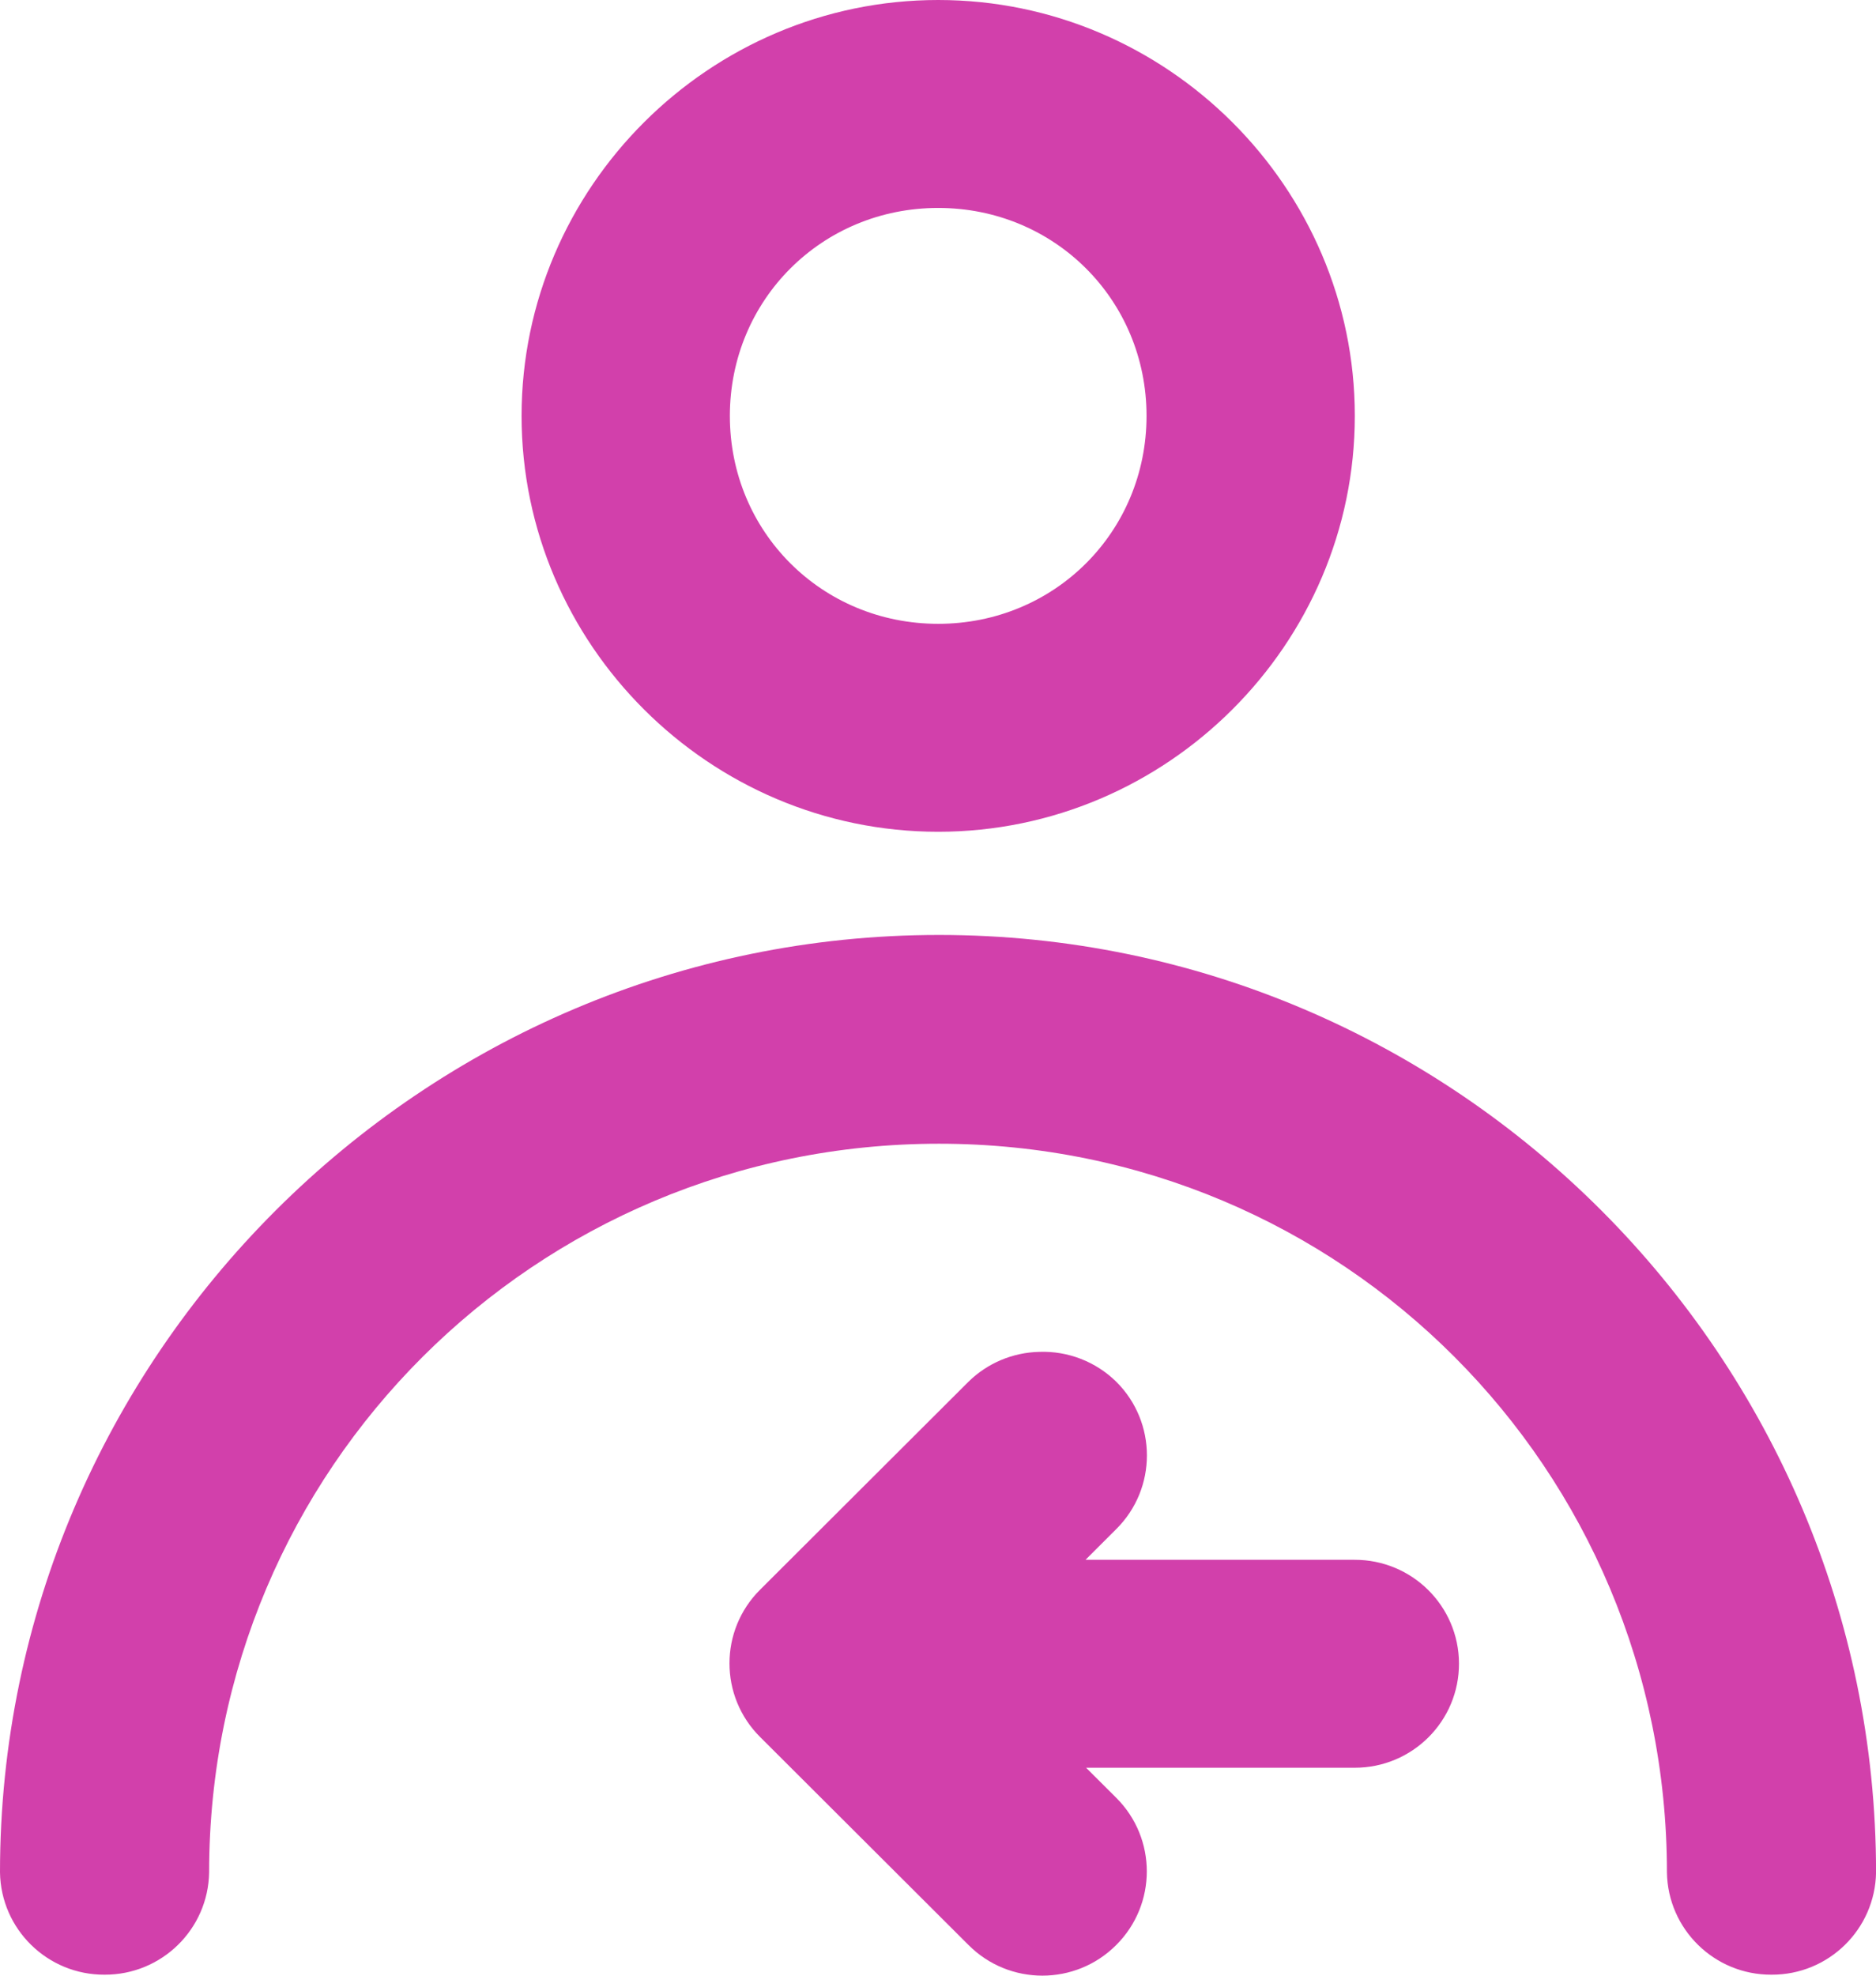 <?xml version="1.0" encoding="utf-8"?>
<!-- Generator: Adobe Illustrator 25.2.3, SVG Export Plug-In . SVG Version: 6.00 Build 0)  -->
<svg version="1.1" id="Layer_1" xmlns="http://www.w3.org/2000/svg" xmlns:xlink="http://www.w3.org/1999/xlink" x="0px" y="0px"
	 viewBox="0 0 380 400" style="enable-background:new 0 0 380 400;" xml:space="preserve">
<g>
	<path fill="#d240ab" d="M190.04,0c-46.36,0-84.39,37.95-84.39,84.2c0,46.26,38.03,84.2,84.39,84.2s84.39-37.95,84.39-84.2
		C274.43,37.95,236.4,0,190.04,0z M190.04,42.1c23.55,0,42.2,18.6,42.2,42.1c0,23.5-18.64,42.1-42.2,42.1s-42.2-18.6-42.2-42.1
		C147.85,60.7,166.49,42.1,190.04,42.1z M190.21,189.29C85.59,189.29,0,274.69,0,379.08c0.18,11.53,9.62,20.77,21.18,20.72
		c11.55,0.04,21-9.19,21.18-20.72c0-81.63,66.03-147.52,147.85-147.52c81.81,0,147.44,65.89,147.44,147.52
		c0.18,11.53,9.62,20.77,21.18,20.72c11.56,0.05,21-9.19,21.18-20.72C380,274.69,294.82,189.29,190.21,189.29L190.21,189.29z
		 M210.52,273.7c-5.38,0.12-10.51,2.28-14.34,6.04l-42.2,42.1c-8.29,8.23-8.29,21.62,0,29.85l42.2,42.1
		c8.25,8.27,21.67,8.27,29.92,0c8.26-8.23,8.26-21.58,0-29.81l-6.1-6.08h54.35c11.72,0.04,21.22-9.44,21.18-21.13
		c-0.05-11.63-9.53-21.01-21.18-20.97h-54.47l6.22-6.21c8.29-8.23,8.29-21.62,0-29.85C221.96,275.68,216.32,273.49,210.52,273.7
		L210.52,273.7z"/>
</g>
</svg>
